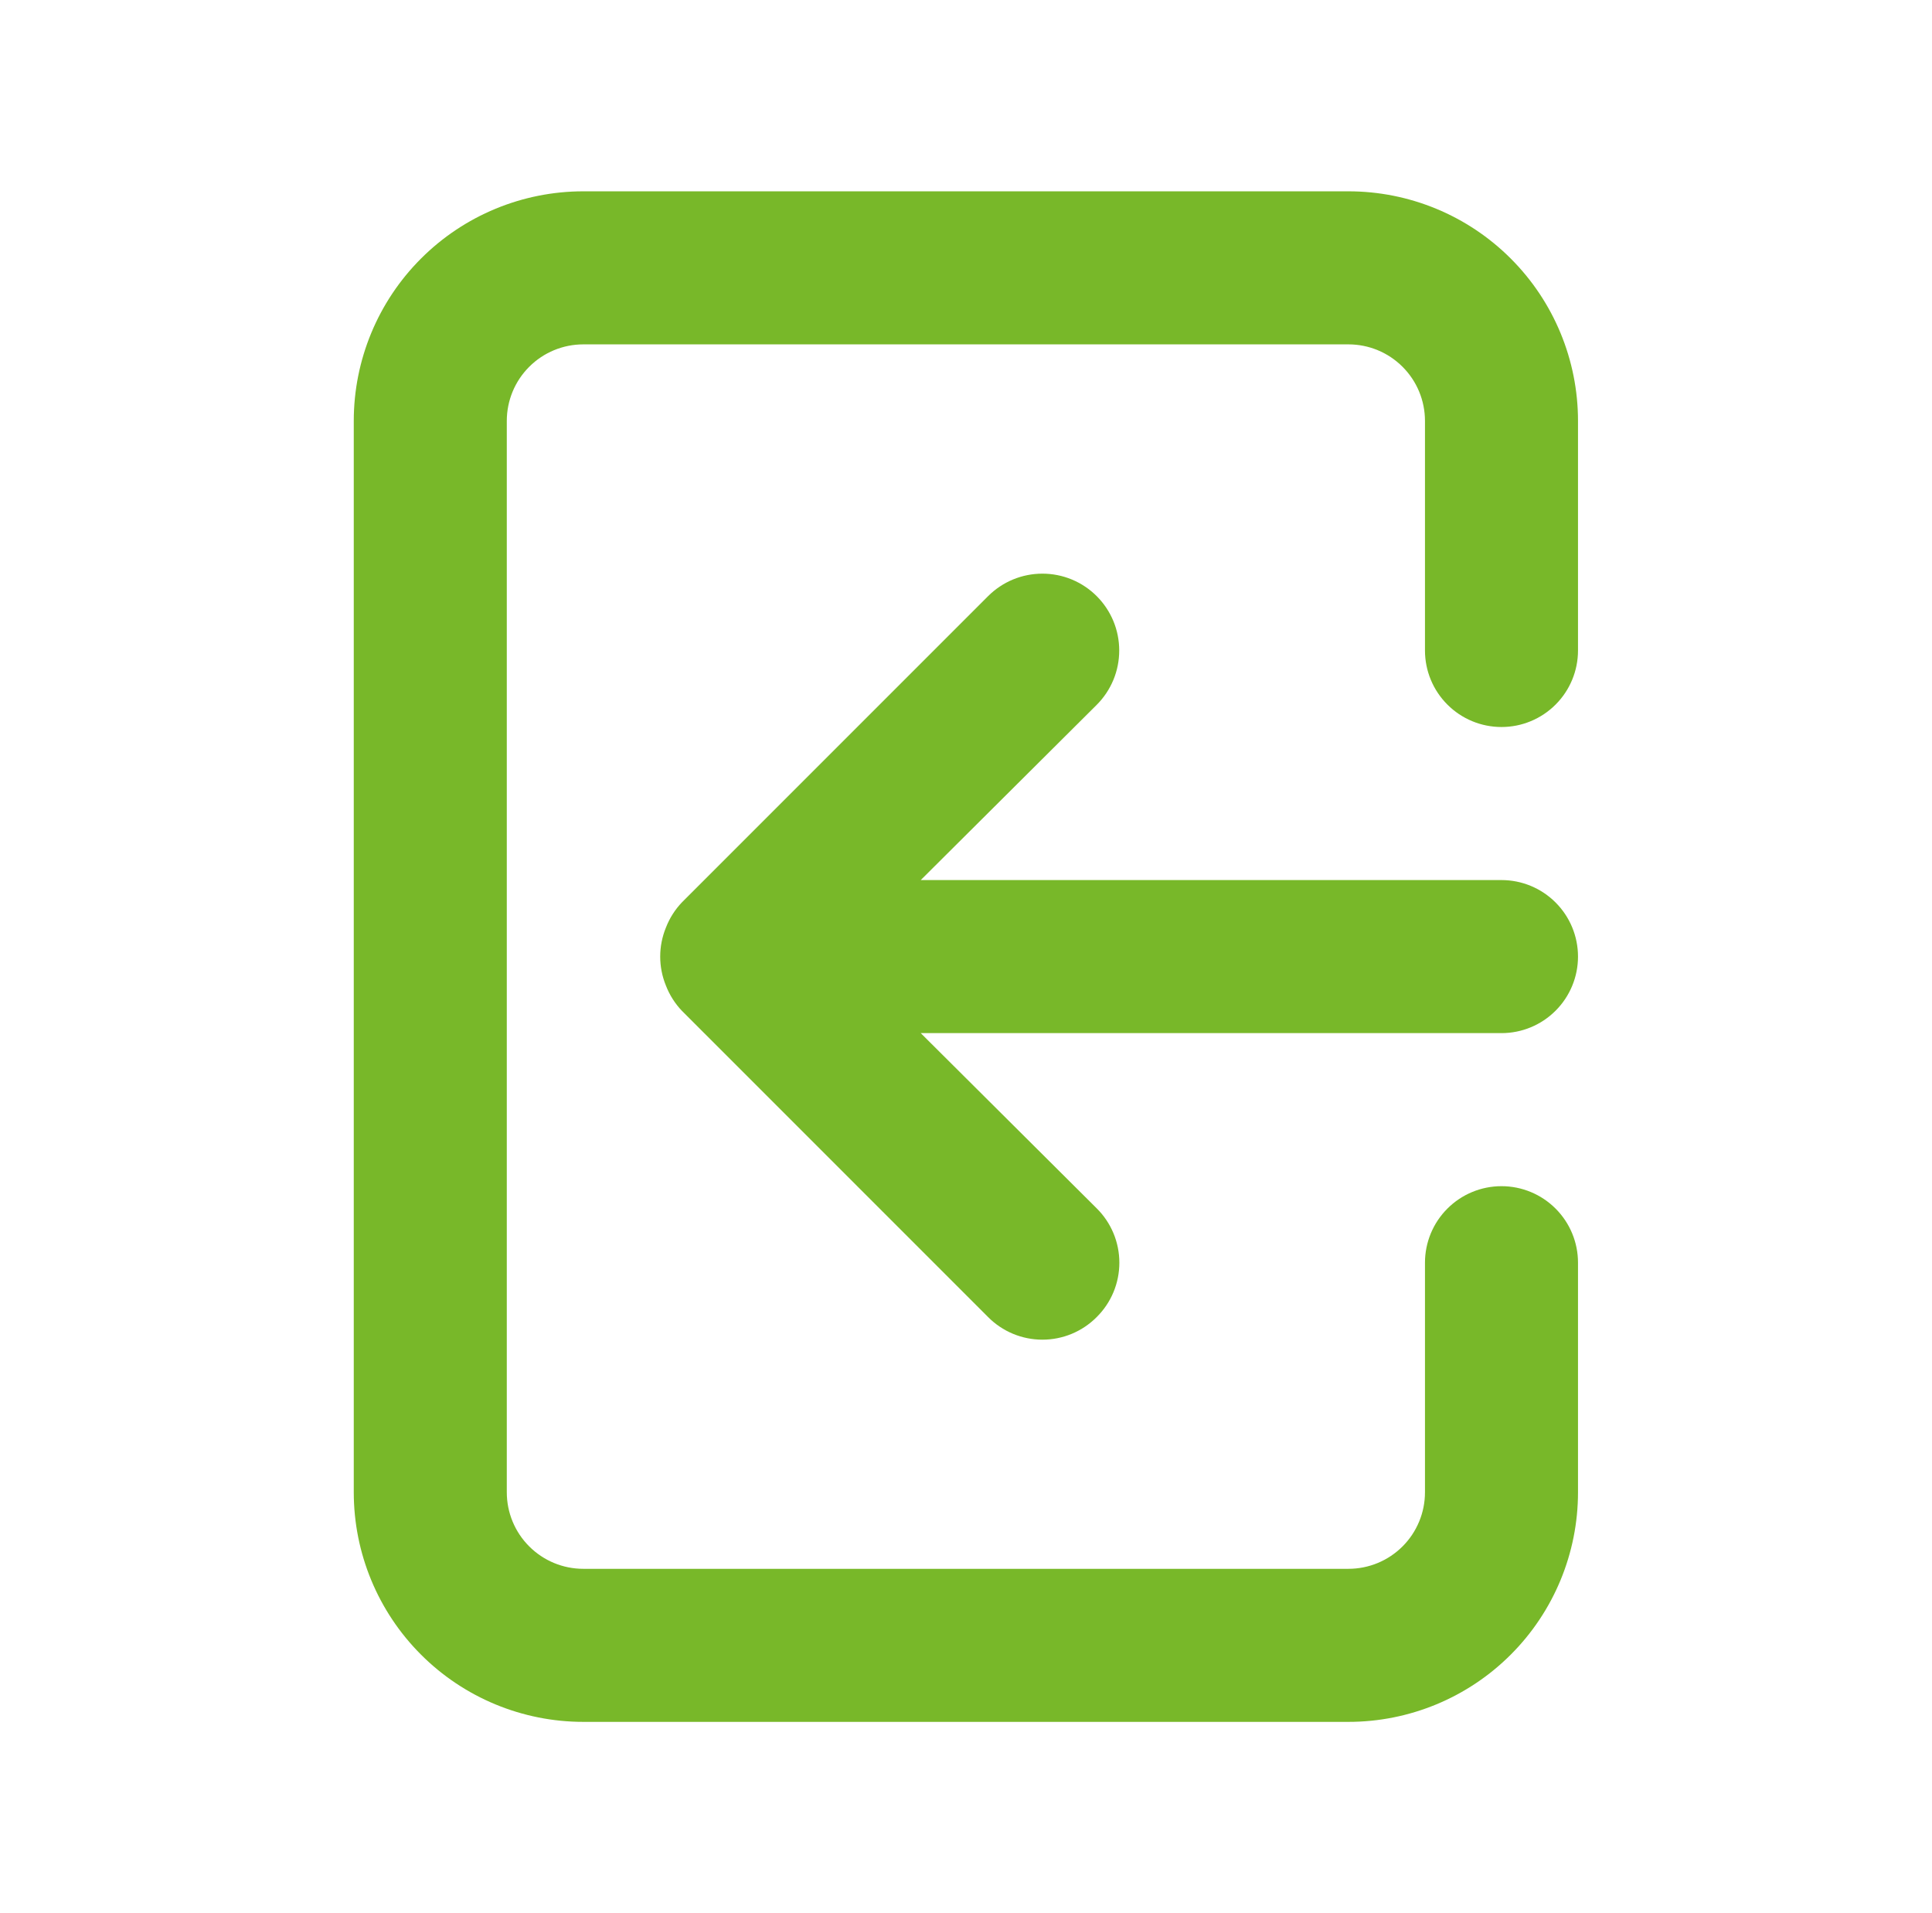 <svg width="101" height="100" viewBox="0 0 101 100" fill="none" xmlns="http://www.w3.org/2000/svg">
<path d="M82.494 50C82.494 48.939 82.073 47.922 81.322 47.172C80.572 46.421 79.555 46 78.494 46H48.134L57.334 36.84C57.707 36.467 58.003 36.024 58.205 35.537C58.407 35.05 58.51 34.527 58.51 34C58.51 33.473 58.407 32.95 58.205 32.463C58.003 31.976 57.707 31.533 57.334 31.16C56.961 30.787 56.518 30.491 56.031 30.289C55.544 30.087 55.022 29.984 54.494 29.984C53.967 29.984 53.444 30.087 52.957 30.289C52.47 30.491 52.027 30.787 51.654 31.16L35.654 47.16C35.29 47.54 35.004 47.989 34.814 48.48C34.414 49.454 34.414 50.546 34.814 51.52C35.004 52.011 35.29 52.46 35.654 52.84L51.654 68.84C52.026 69.215 52.468 69.513 52.956 69.716C53.443 69.919 53.966 70.023 54.494 70.023C55.022 70.023 55.545 69.919 56.032 69.716C56.52 69.513 56.962 69.215 57.334 68.84C57.709 68.468 58.007 68.026 58.21 67.538C58.413 67.051 58.517 66.528 58.517 66C58.517 65.472 58.413 64.949 58.21 64.462C58.007 63.974 57.709 63.532 57.334 63.16L48.134 54H78.494C79.555 54 80.572 53.579 81.322 52.828C82.073 52.078 82.494 51.061 82.494 50ZM70.494 10H30.494C27.311 10 24.259 11.264 22.009 13.515C19.758 15.765 18.494 18.817 18.494 22V78C18.494 81.183 19.758 84.235 22.009 86.485C24.259 88.736 27.311 90 30.494 90H70.494C73.677 90 76.729 88.736 78.979 86.485C81.23 84.235 82.494 81.183 82.494 78V66C82.494 64.939 82.073 63.922 81.322 63.172C80.572 62.421 79.555 62 78.494 62C77.433 62 76.416 62.421 75.666 63.172C74.915 63.922 74.494 64.939 74.494 66V78C74.494 79.061 74.073 80.078 73.322 80.828C72.572 81.579 71.555 82 70.494 82H30.494C29.433 82 28.416 81.579 27.666 80.828C26.915 80.078 26.494 79.061 26.494 78V22C26.494 20.939 26.915 19.922 27.666 19.172C28.416 18.421 29.433 18 30.494 18H70.494C71.555 18 72.572 18.421 73.322 19.172C74.073 19.922 74.494 20.939 74.494 22V34C74.494 35.061 74.915 36.078 75.666 36.828C76.416 37.579 77.433 38 78.494 38C79.555 38 80.572 37.579 81.322 36.828C82.073 36.078 82.494 35.061 82.494 34V22C82.494 18.817 81.23 15.765 78.979 13.515C76.729 11.264 73.677 10 70.494 10Z" fill="#78B829"/>
</svg>
